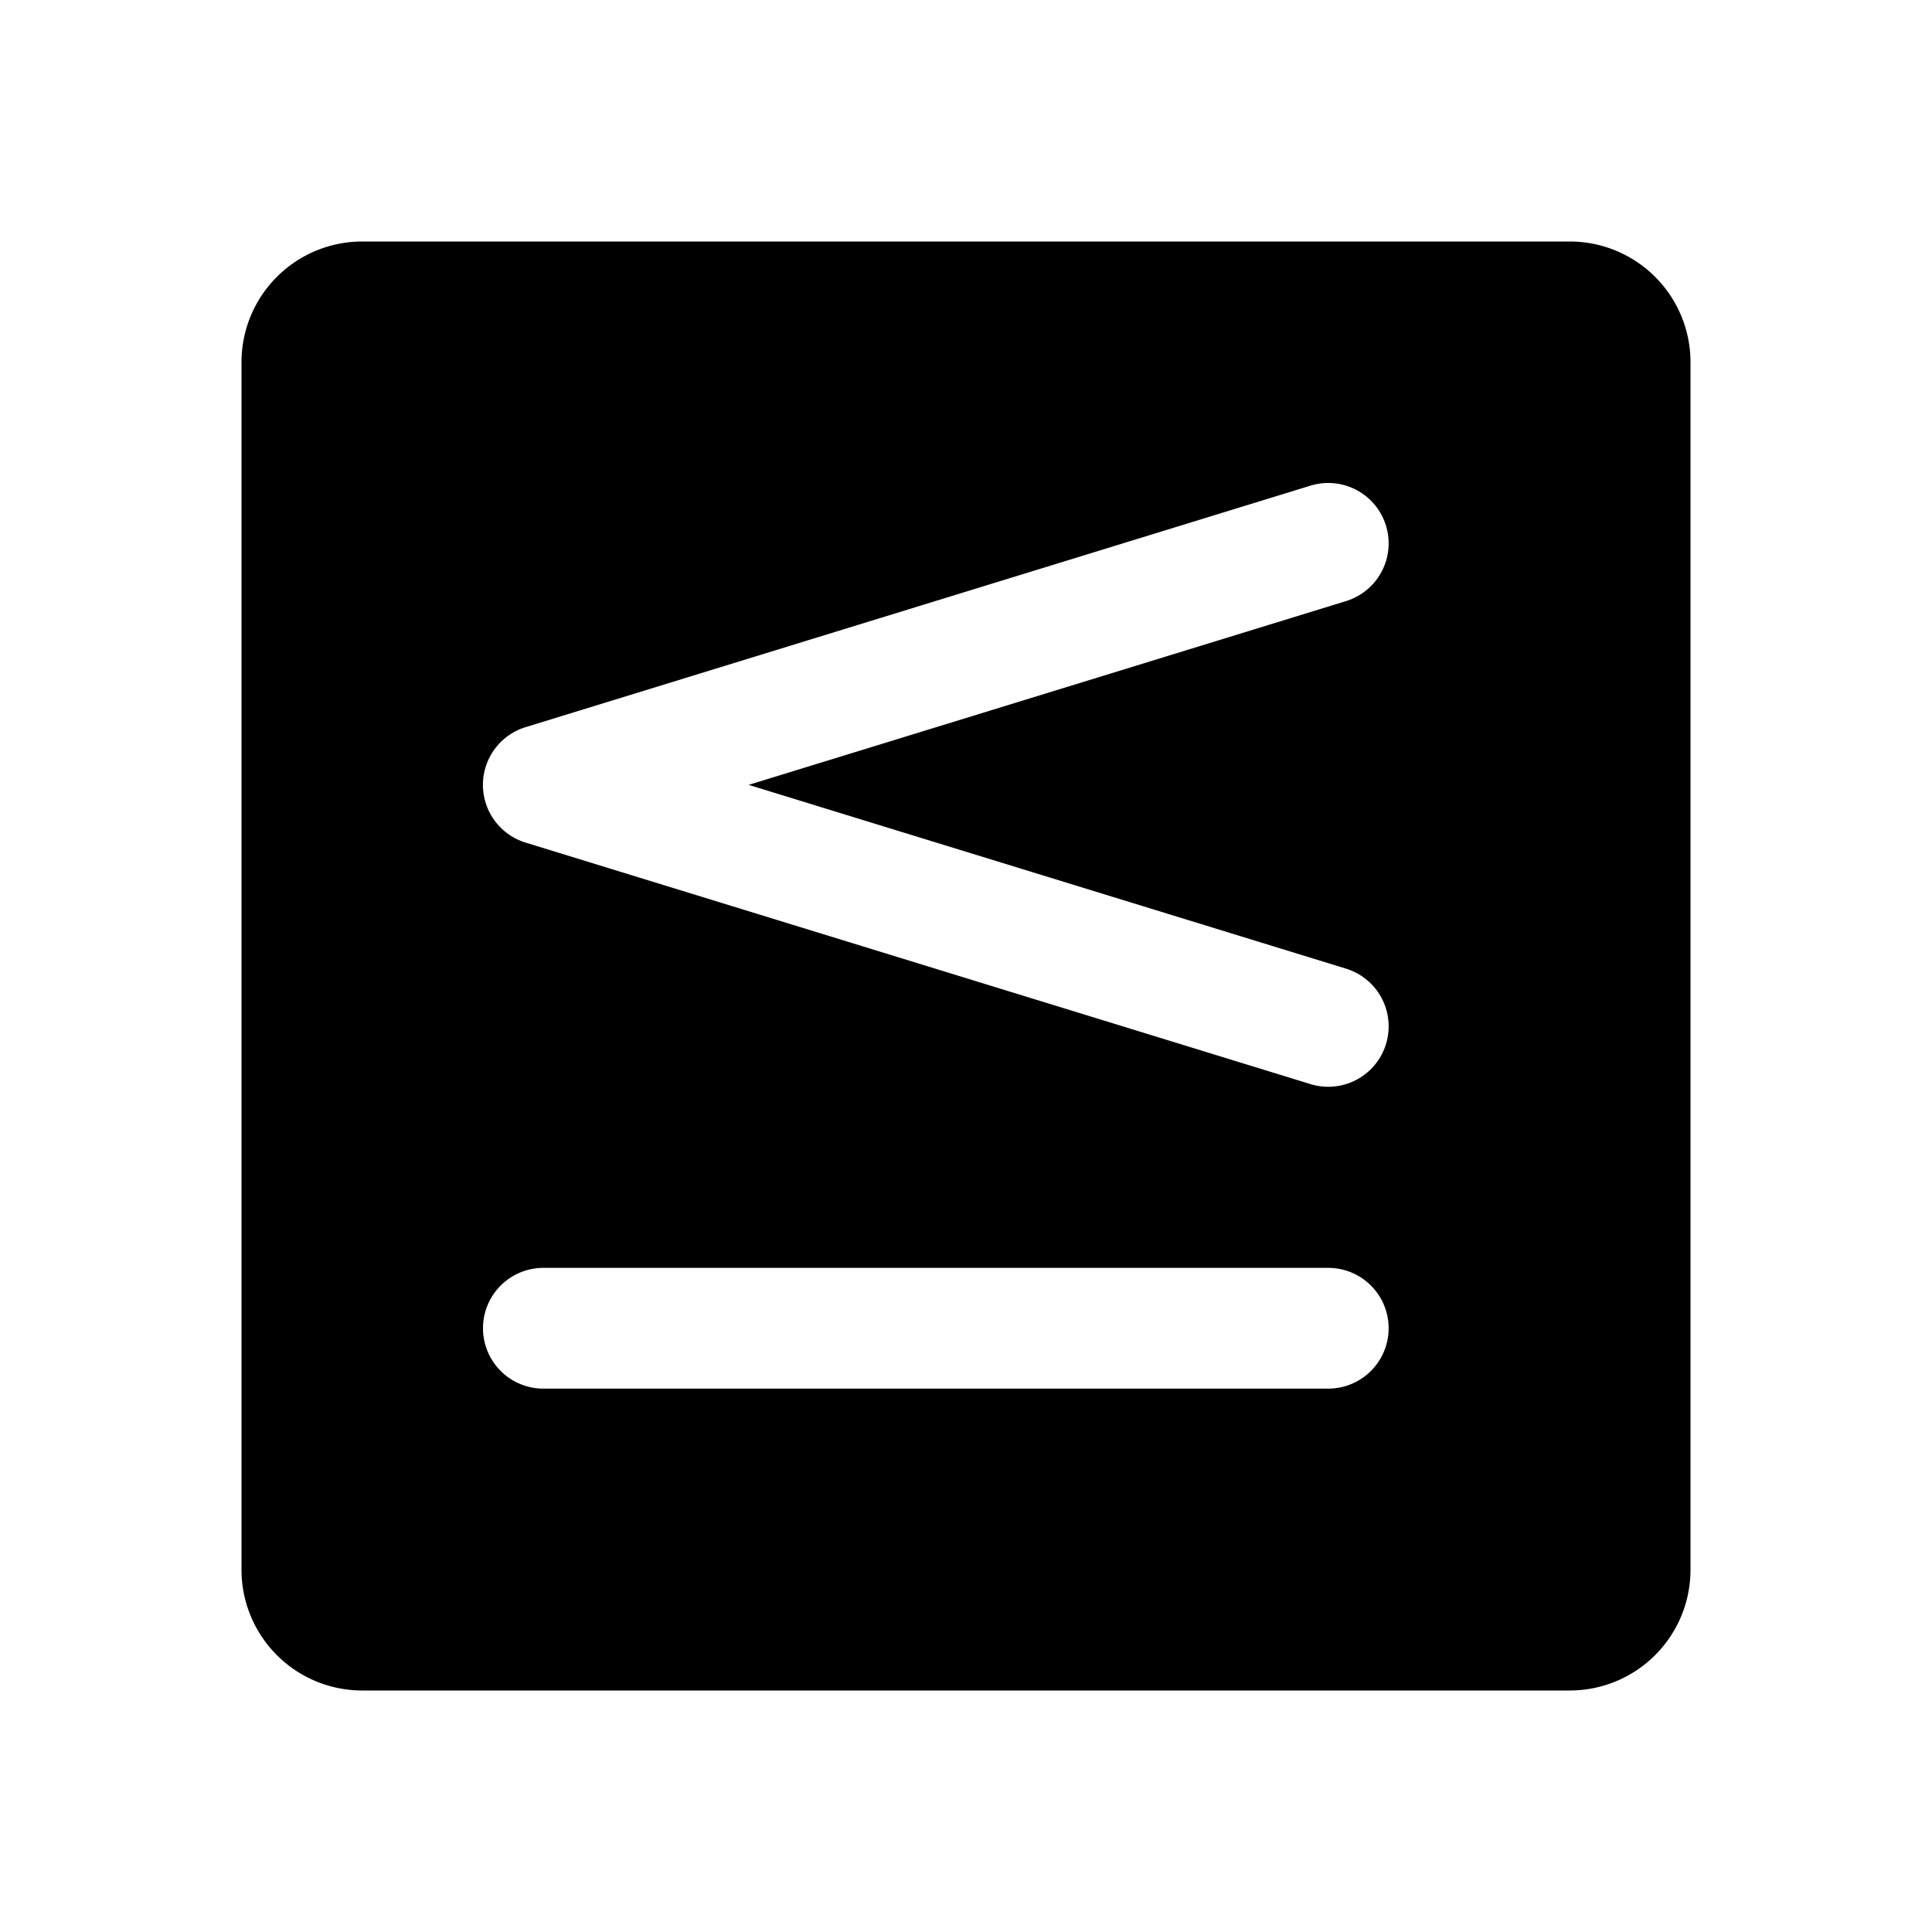 <svg xmlns="http://www.w3.org/2000/svg" viewBox="0 0 256 256"><rect width="256" height="256" fill="none"/><path d="M208,32H48A16,16,0,0,0,32,48V208a16,16,0,0,0,16,16H208a16,16,0,0,0,16-16V48A16,16,0,0,0,208,32ZM176,184H72a8,8,0,0,1,0-16H176a8,8,0,0,1,0,16Zm2.35-55.65a8,8,0,0,1-4.7,15.3l-104-32a8,8,0,0,1,0-15.3l104-32a8,8,0,0,1,4.7,15.3L99.2,104Z"/></svg>